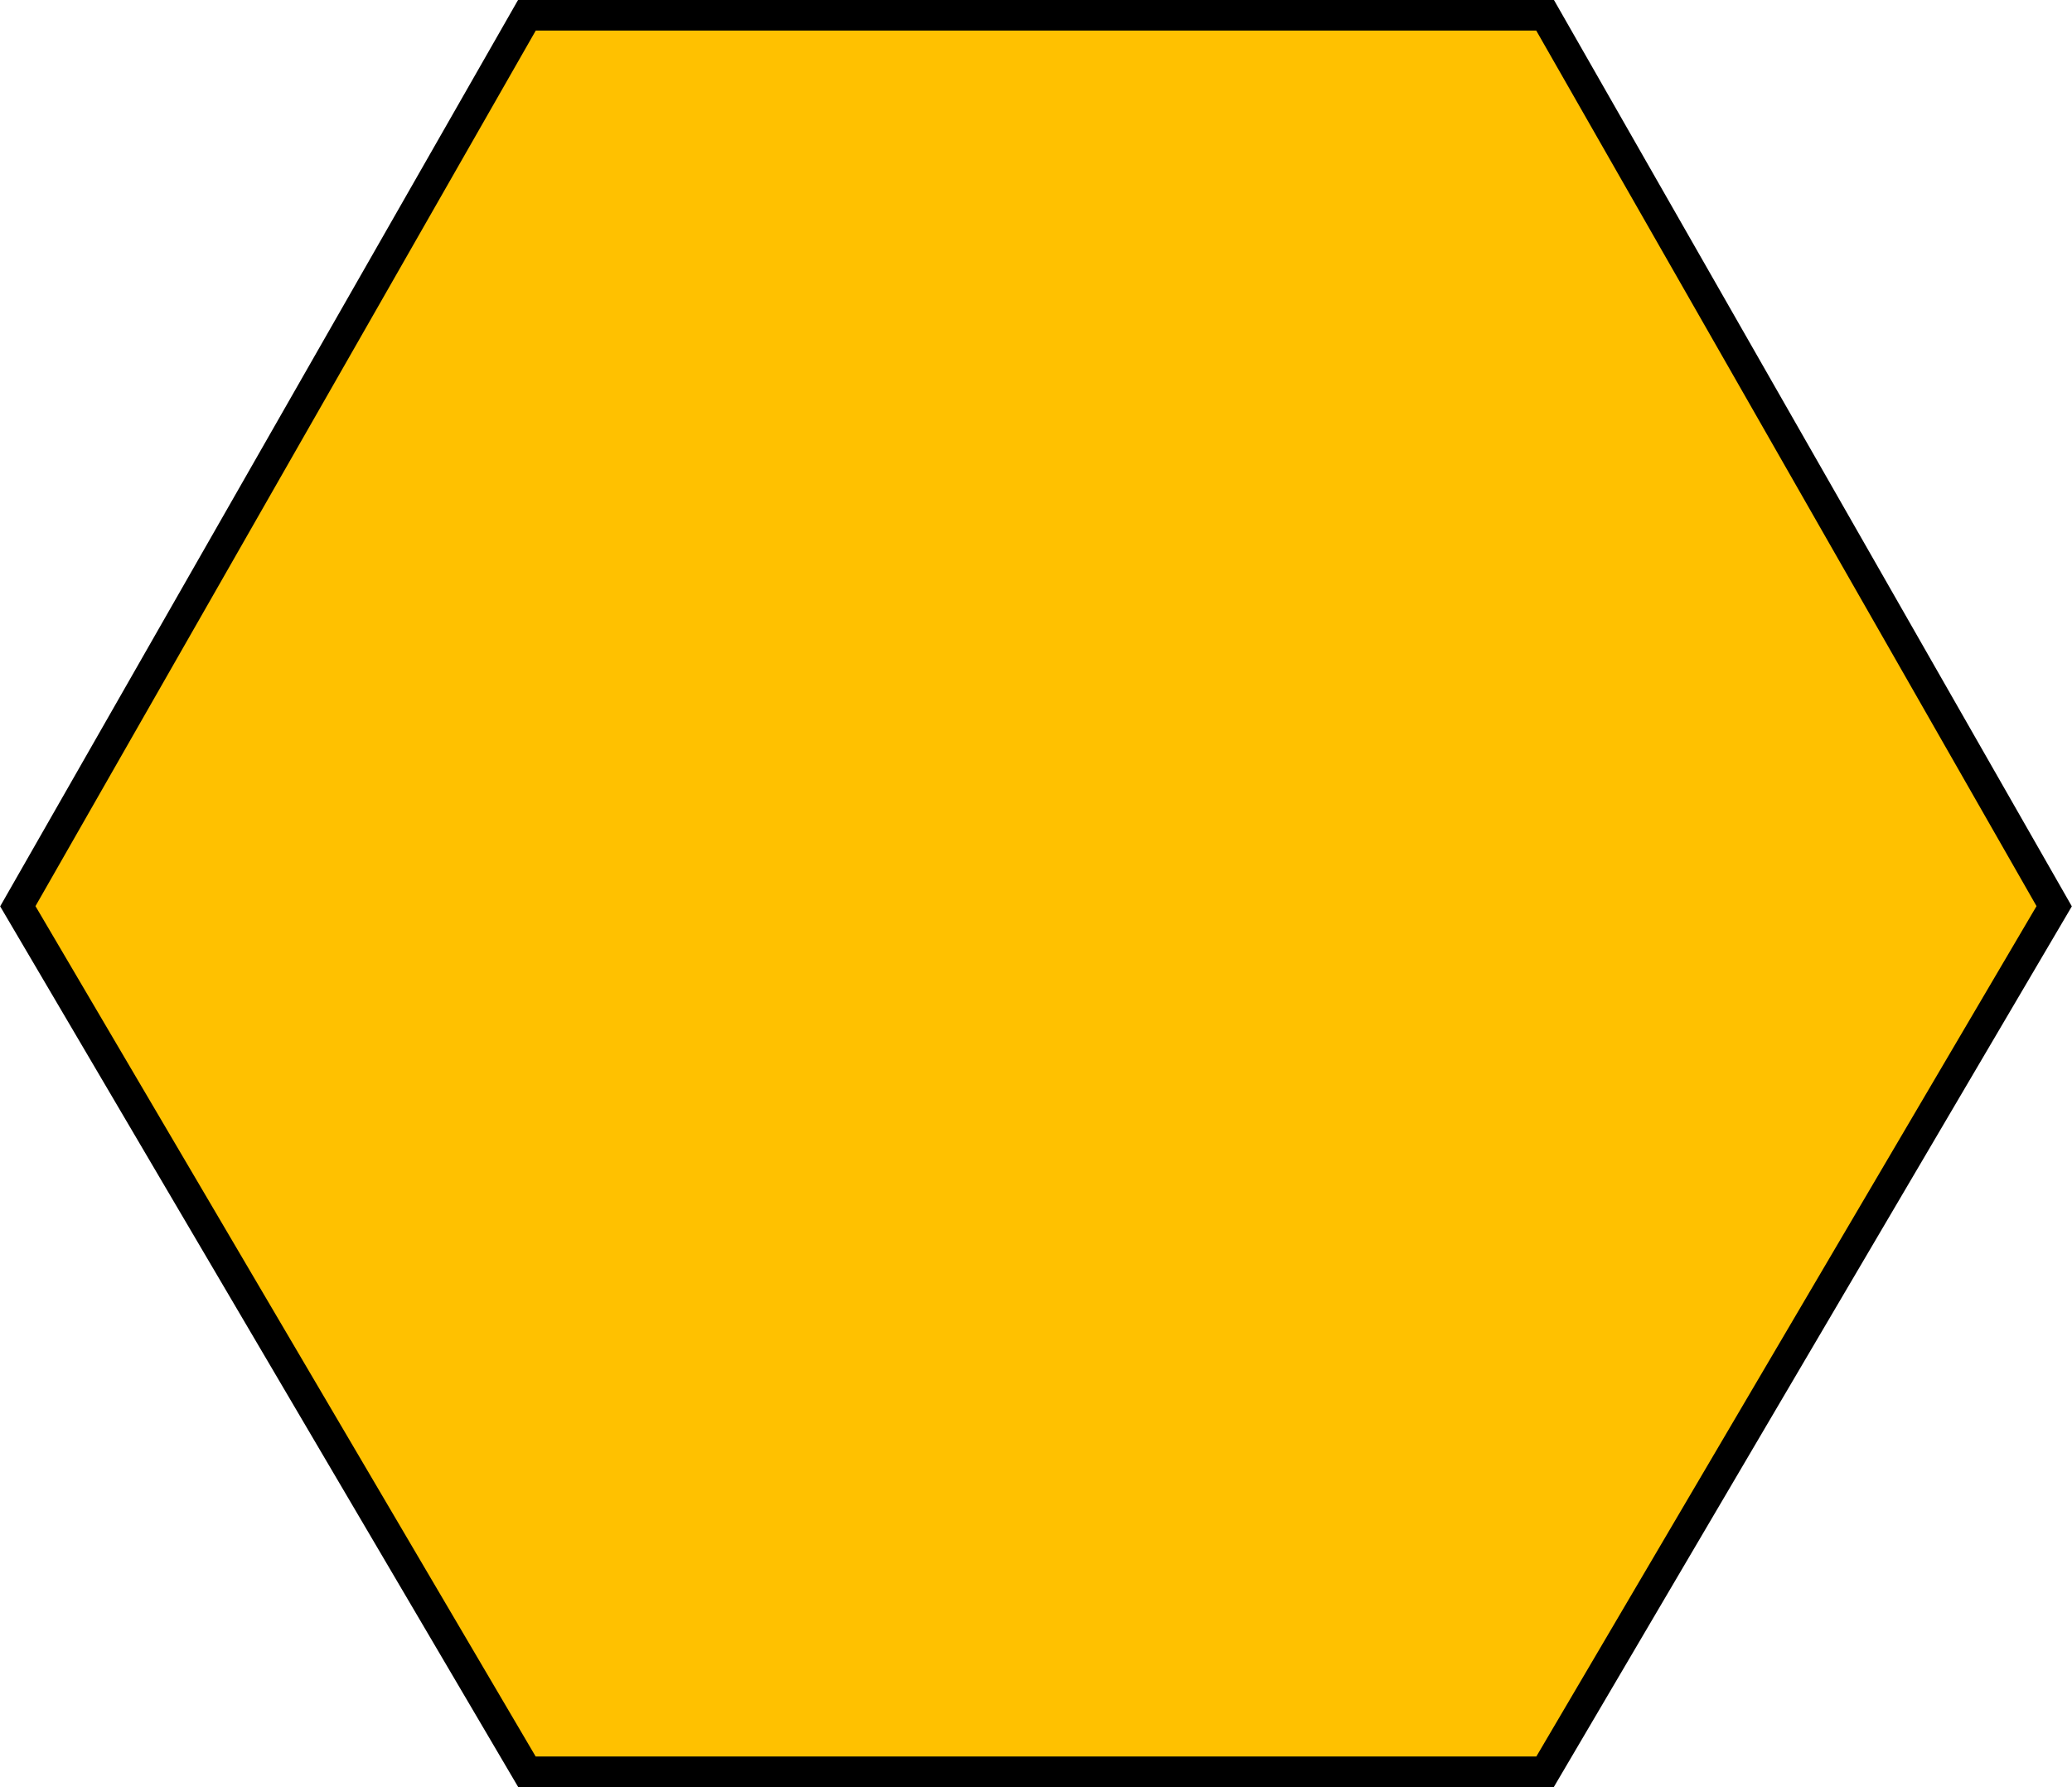 <svg xmlns="http://www.w3.org/2000/svg" viewBox="0 0 8.14 7.02"><defs><style>.cls-1{fill:#ffc100;stroke:#000;stroke-miterlimit:10;stroke-width:0.12px;}</style></defs><title>graphic</title><g id="Calque_2" data-name="Calque 2"><g id="Calque_1-2" data-name="Calque 1"><polygon class="cls-1" points="2.07 6.96 0.07 3.56 2.07 0.06 6.07 0.06 8.07 3.56 6.07 6.96 2.07 6.96"/></g></g></svg>